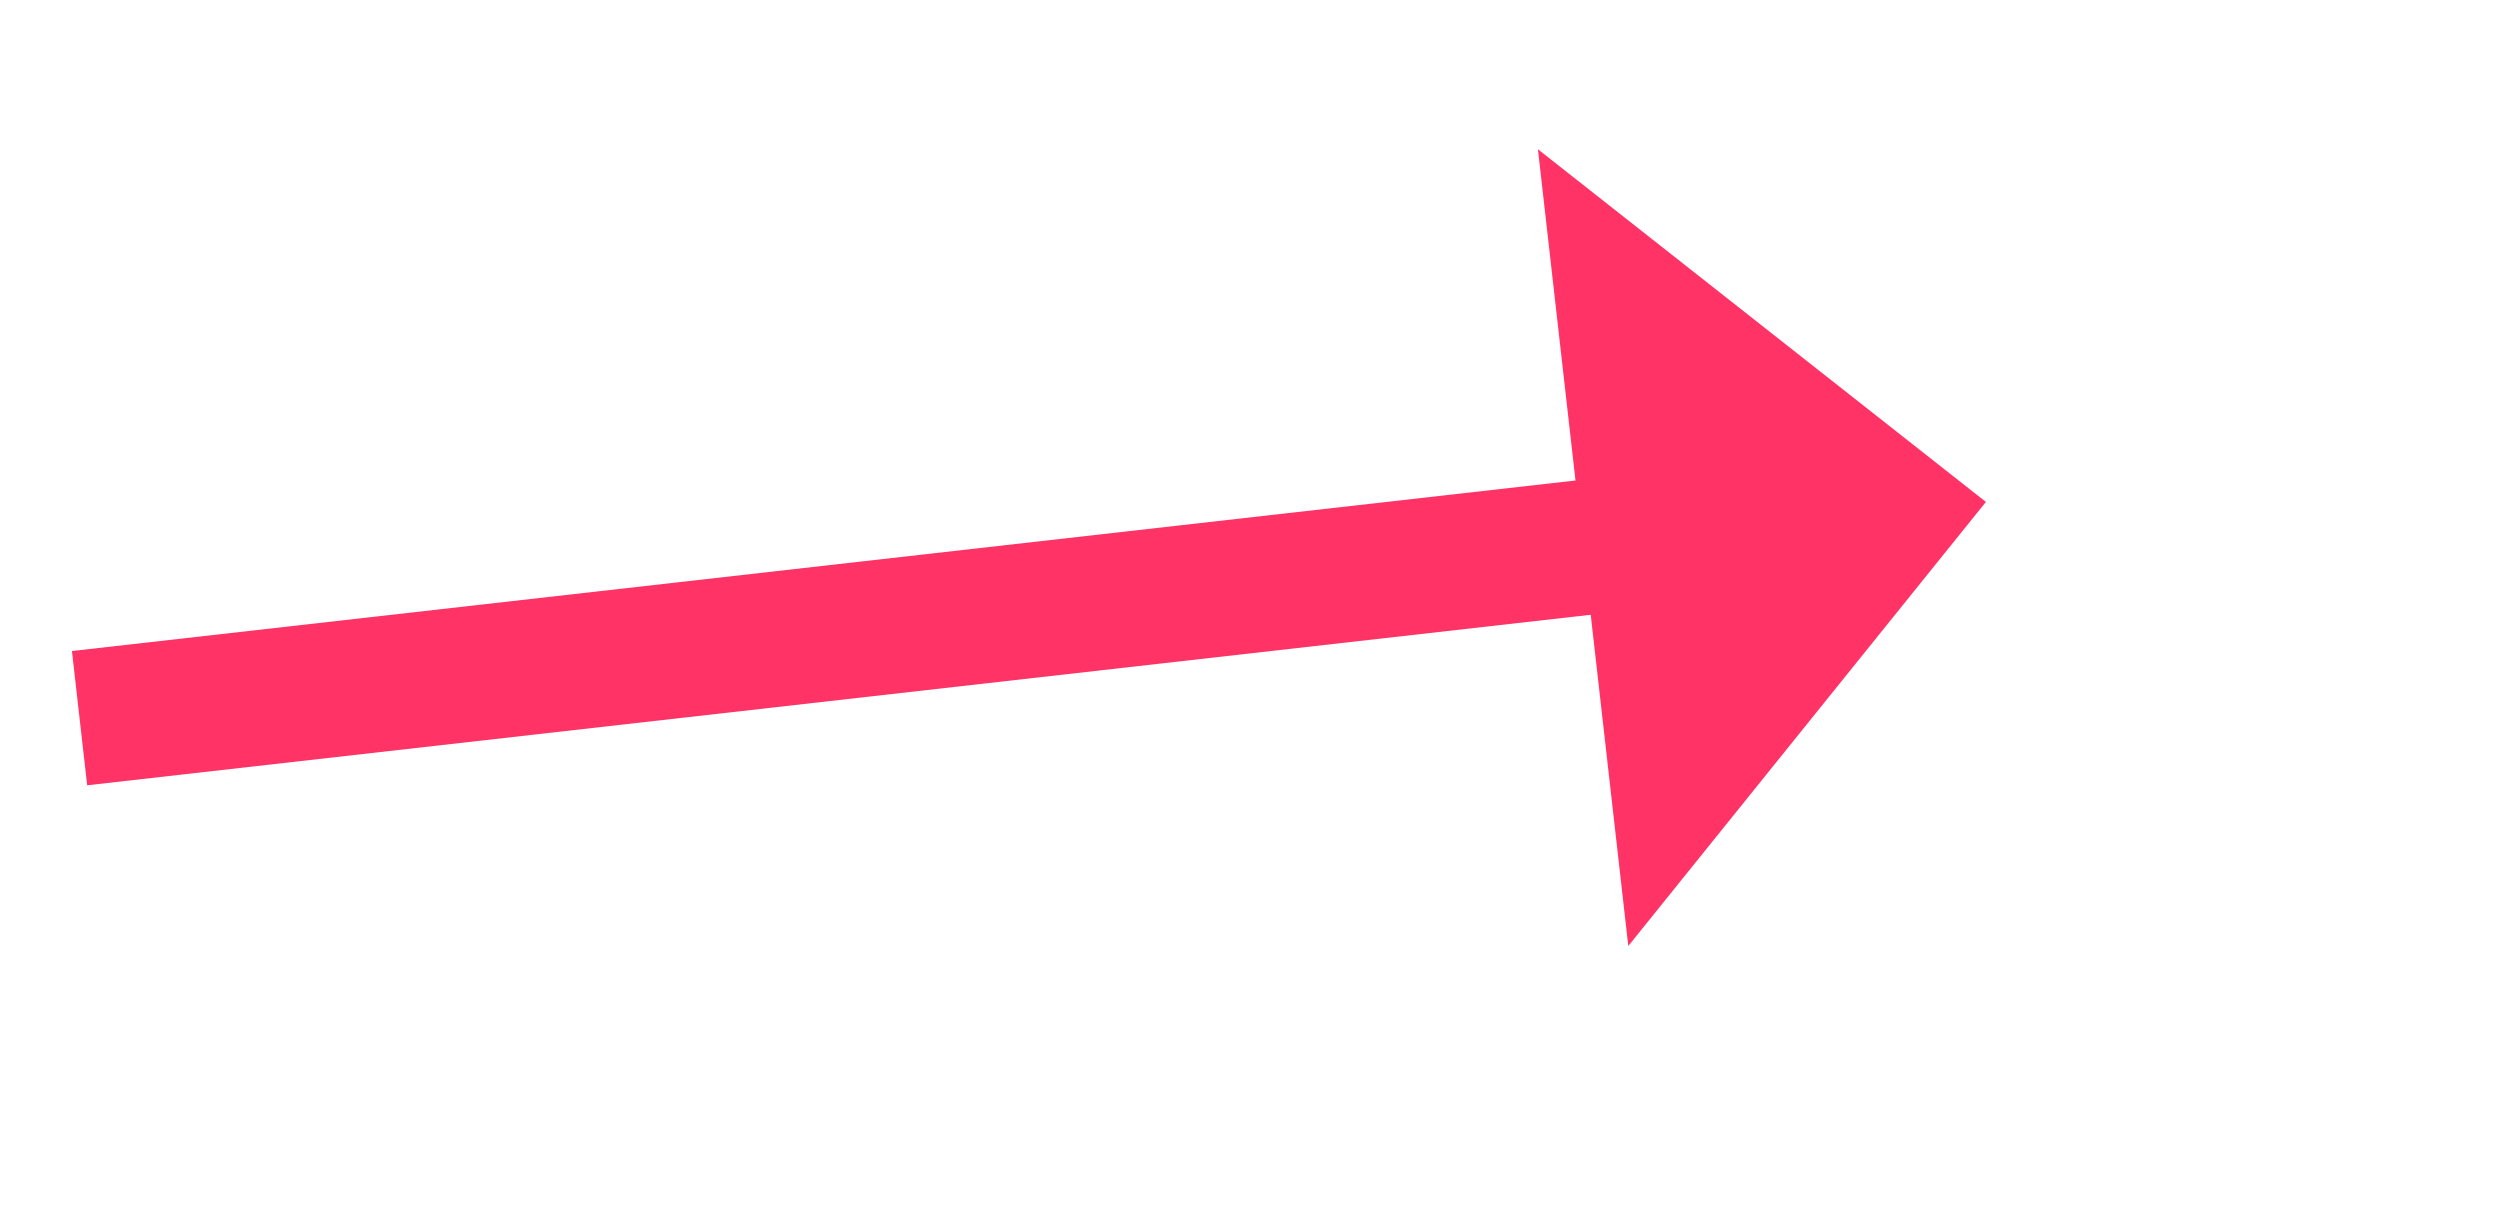 ﻿<?xml version="1.0" encoding="utf-8"?>
<svg version="1.1" xmlns:xlink="http://www.w3.org/1999/xlink" width="55.5px" height="27px" xmlns="http://www.w3.org/2000/svg">
  <g transform="matrix(1 0 0 1 -901.5 -5970 )">
    <path d="M 0.266 4.943  L 35.632 0.932  " stroke-width="3" stroke="#ff3366" fill="none" transform="matrix(1 0 0 1 903 5981 )" />
    <path d="M 34.648 10.001  L 42.587 0.143  L 32.642 -7.686  L 34.648 10.001  Z " fill-rule="nonzero" fill="#ff3366" stroke="none" transform="matrix(1 0 0 1 903 5981 )" />
  </g>
</svg>